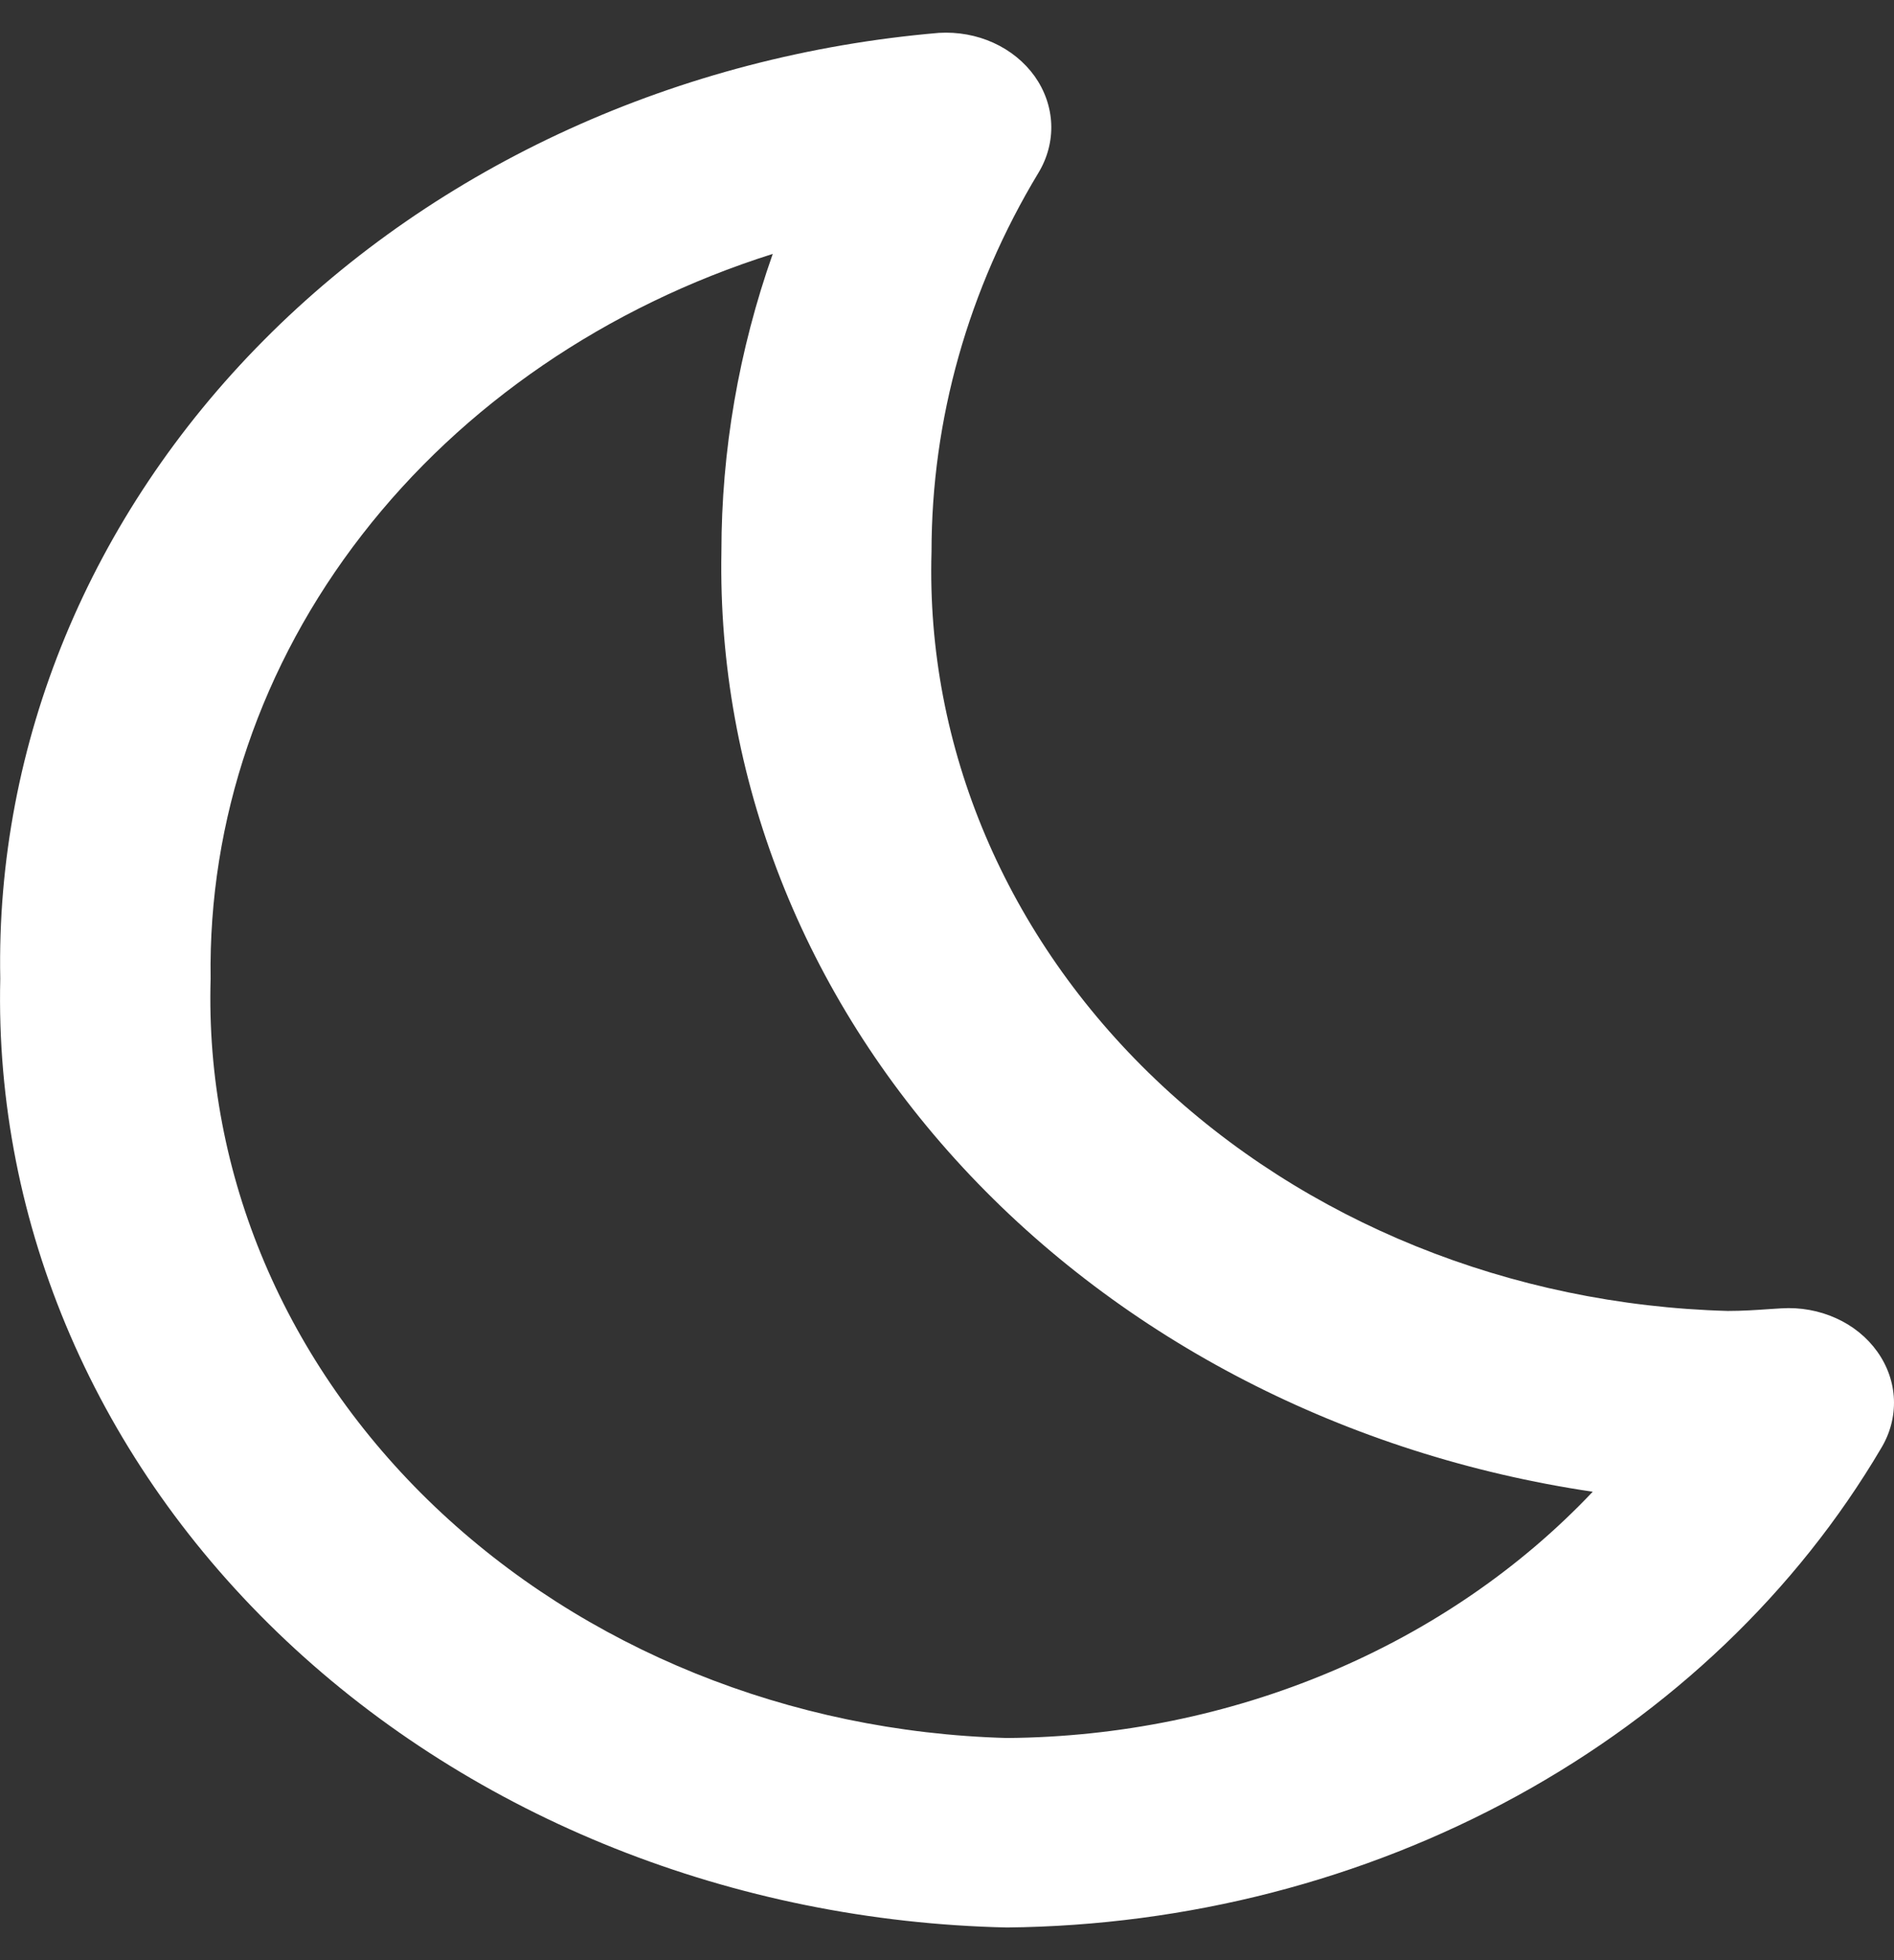 <svg width="29" height="30" viewBox="0 0 29 30" fill="none" xmlns="http://www.w3.org/2000/svg">
<rect x="0" y="0" width="29" height="30" fill="#333333" stroke="none"/>
<path d="M0.004 14.98C-0.085 18.743 1.488 22.385 4.377 25.106C7.267 27.828 11.237 29.408 15.418 29.5C18.175 29.472 20.873 28.777 23.229 27.486C25.584 26.195 27.51 24.357 28.803 22.165C28.941 21.937 29.009 21.679 28.999 21.419C28.989 21.159 28.901 20.907 28.745 20.688C28.589 20.469 28.371 20.291 28.112 20.175C27.854 20.058 27.566 20.006 27.277 20.024L27.1 20.035C26.889 20.05 26.677 20.064 26.456 20.064C23.129 19.973 19.978 18.698 17.693 16.52C15.408 14.343 14.175 11.438 14.263 8.444C14.263 6.418 14.825 4.425 15.9 2.645C16.038 2.417 16.106 2.159 16.096 1.9C16.086 1.64 15.998 1.387 15.843 1.168C15.687 0.95 15.469 0.772 15.211 0.655C14.954 0.538 14.665 0.486 14.377 0.503C10.396 0.843 6.704 2.523 4.039 5.207C1.374 7.891 -0.067 11.381 0.004 14.98ZM11.832 3.886C11.312 5.36 11.046 6.897 11.046 8.444C10.983 11.884 12.295 15.229 14.744 17.87C17.193 20.511 20.616 22.272 24.387 22.831C23.28 24.001 21.905 24.943 20.358 25.593C18.811 26.244 17.126 26.587 15.418 26.6C12.091 26.509 8.94 25.234 6.655 23.056C4.37 20.878 3.137 17.974 3.225 14.98C3.188 12.552 3.998 10.175 5.543 8.185C7.087 6.194 9.287 4.69 11.832 3.886Z" fill="white"/>
</svg>
